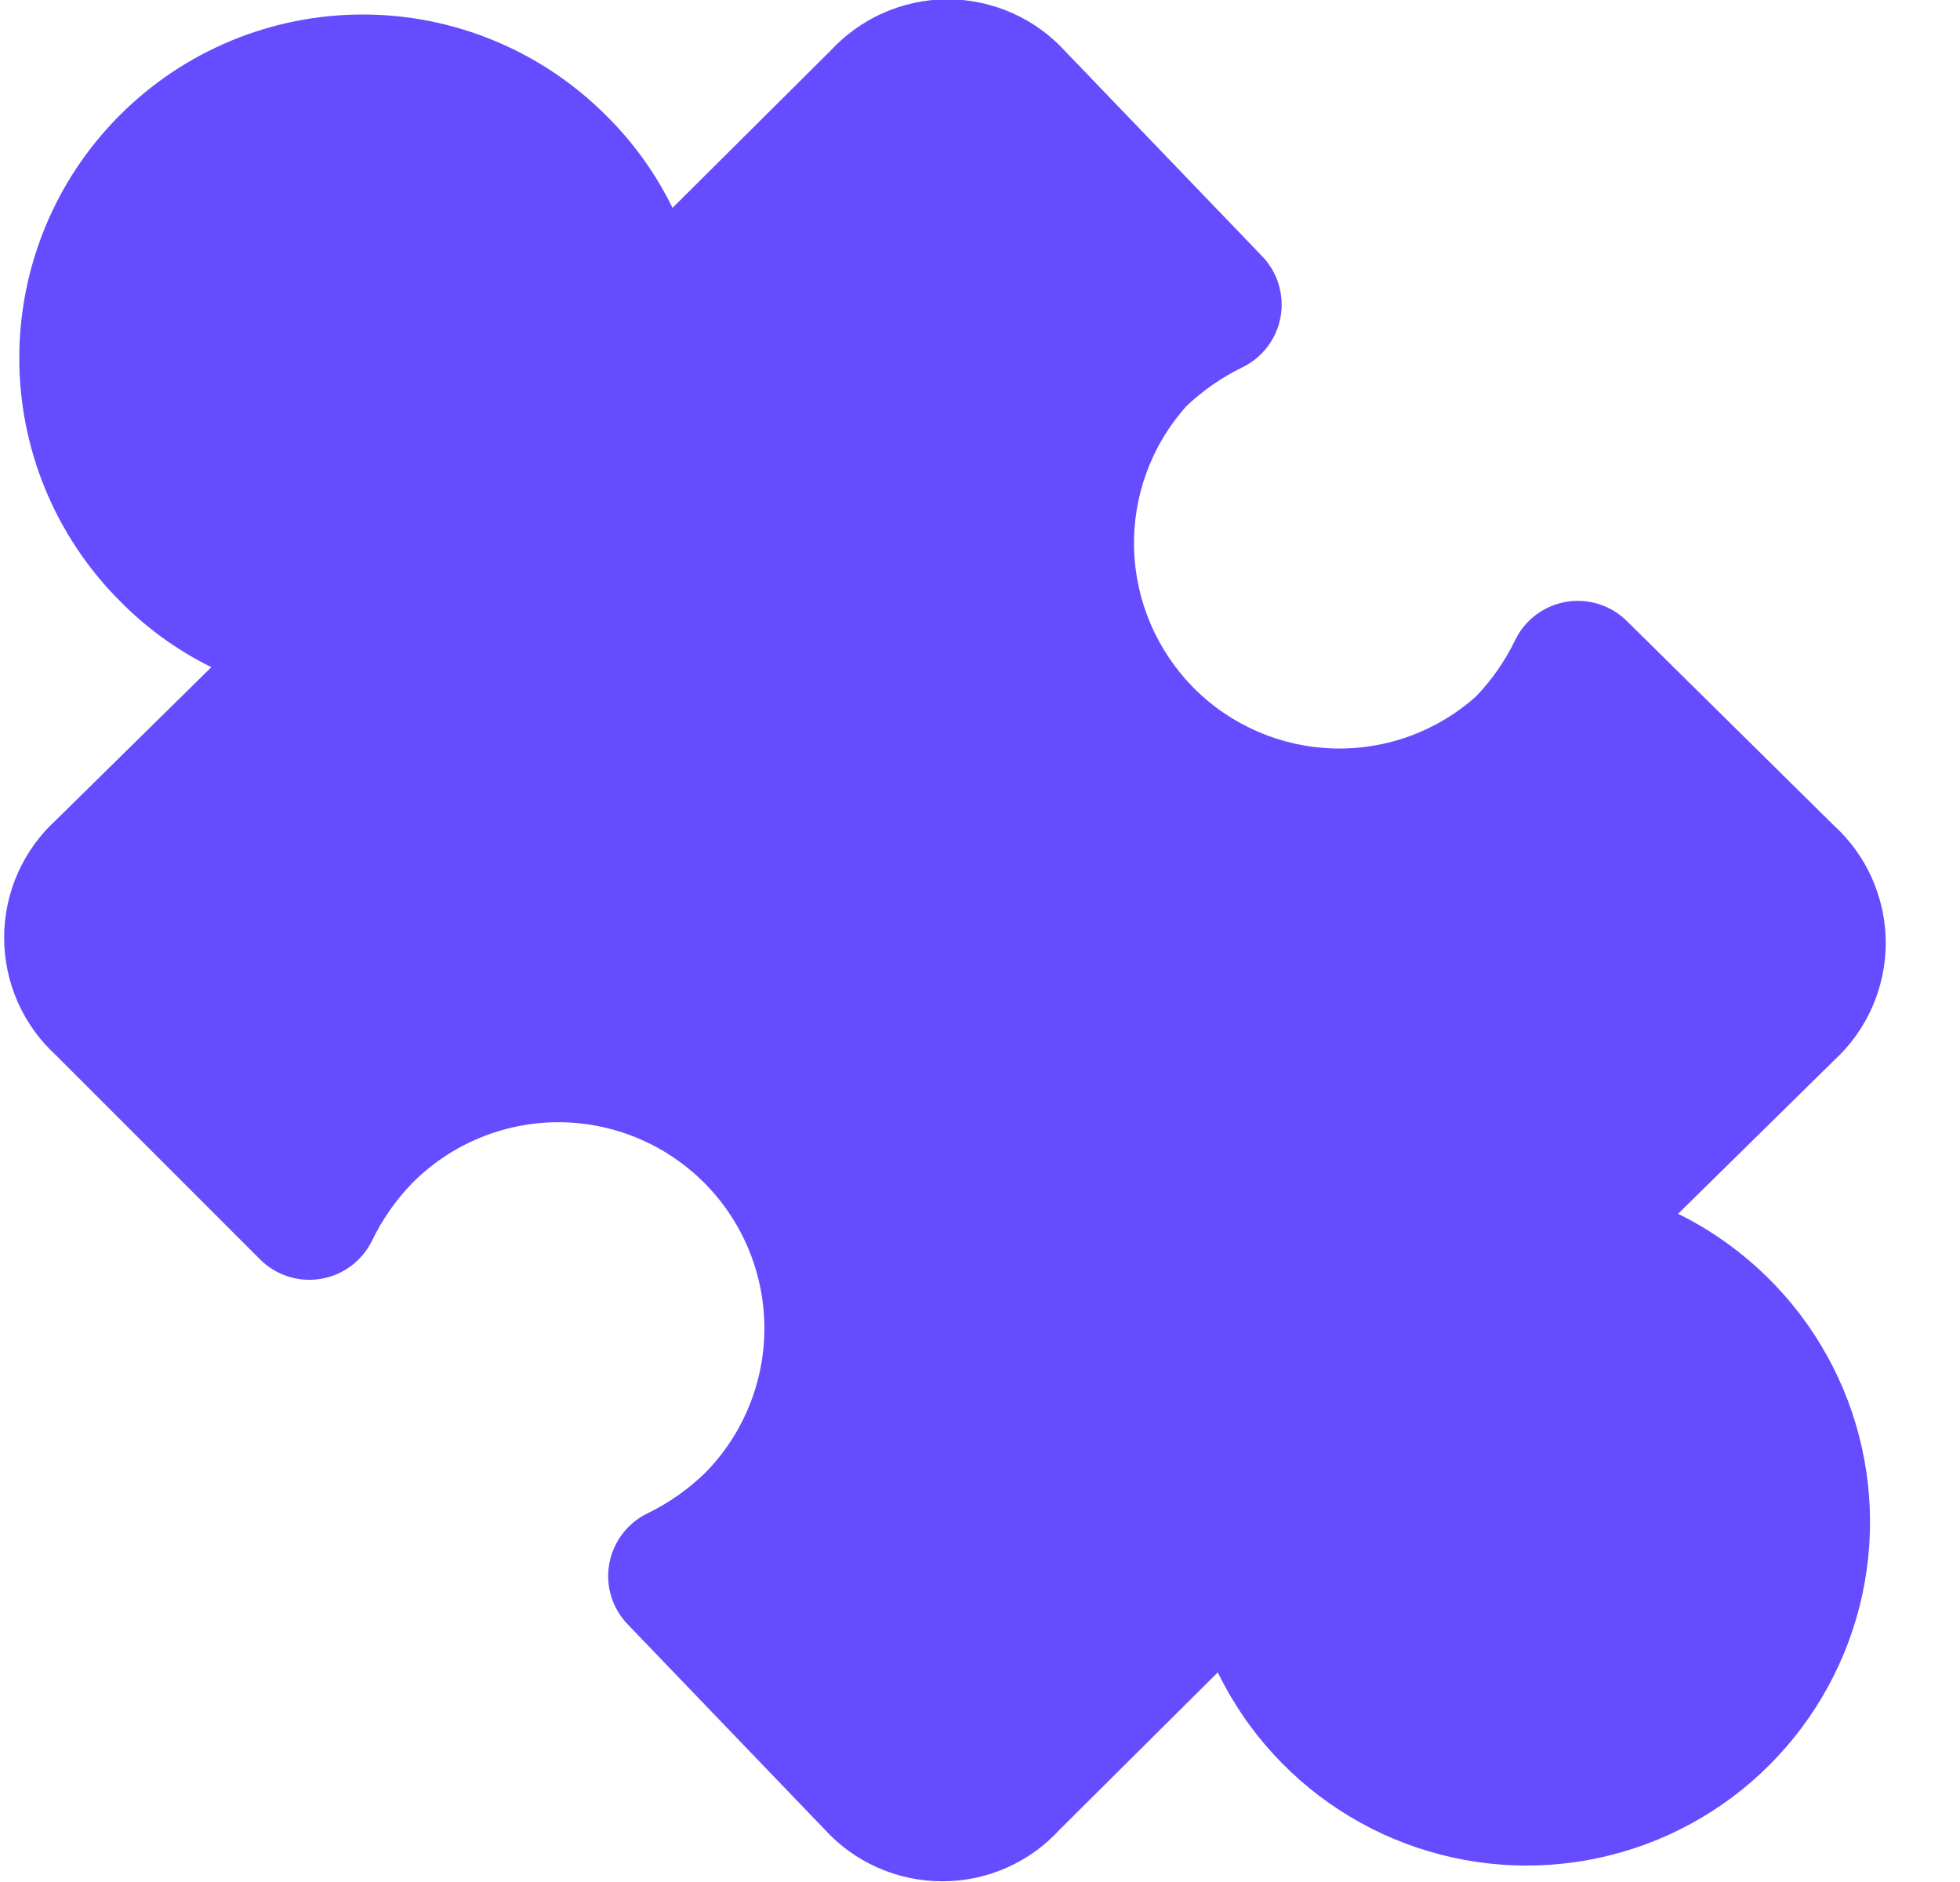 <svg width="25" height="24" viewBox="0 0 25 24" fill="none" xmlns="http://www.w3.org/2000/svg">
<path fill-rule="evenodd" clip-rule="evenodd" d="M12.087 -0.009C11.801 -0.009 11.518 0.052 11.257 0.169C11.005 0.282 10.779 0.445 10.592 0.648L8.578 2.651C8.364 2.213 8.076 1.811 7.722 1.464C6.9 0.645 5.787 0.185 4.627 0.185C3.465 0.185 2.351 0.646 1.529 1.468C0.707 2.289 0.246 3.404 0.246 4.566C0.246 5.726 0.706 6.839 1.525 7.66C1.868 8.01 2.265 8.296 2.696 8.508L0.713 10.459C0.508 10.646 0.344 10.874 0.23 11.127C0.113 11.389 0.053 11.671 0.053 11.957C0.053 12.243 0.113 12.526 0.23 12.787C0.343 13.04 0.506 13.266 0.71 13.453L3.317 16.06C3.521 16.264 3.81 16.356 4.094 16.308C4.377 16.261 4.62 16.078 4.746 15.82C4.877 15.549 5.051 15.3 5.261 15.084C5.752 14.592 6.418 14.314 7.113 14.311C7.81 14.309 8.479 14.584 8.974 15.075C9.468 15.566 9.747 16.233 9.75 16.93C9.752 17.624 9.48 18.291 8.992 18.785C8.776 18.994 8.529 19.168 8.259 19.299C8.003 19.423 7.822 19.662 7.771 19.942C7.721 20.222 7.808 20.509 8.006 20.714L10.516 23.327C10.704 23.534 10.933 23.7 11.189 23.814C11.45 23.931 11.733 23.991 12.019 23.991C12.305 23.991 12.588 23.931 12.849 23.814C13.101 23.701 13.327 23.538 13.513 23.335L15.533 21.327C15.649 21.564 15.786 21.792 15.944 22.007C16.444 22.686 17.13 23.207 17.919 23.506C18.708 23.805 19.566 23.87 20.391 23.693C21.216 23.516 21.973 23.105 22.569 22.508C23.166 21.911 23.578 21.155 23.755 20.33C23.932 19.505 23.867 18.646 23.568 17.857C23.268 17.068 22.747 16.383 22.068 15.883C21.858 15.728 21.636 15.593 21.404 15.479L23.392 13.524C23.597 13.336 23.762 13.109 23.875 12.855C23.992 12.594 24.053 12.312 24.053 12.025C24.053 11.739 23.992 11.457 23.875 11.195C23.762 10.942 23.598 10.715 23.393 10.528L20.75 7.919C20.546 7.717 20.257 7.627 19.975 7.675C19.692 7.724 19.451 7.905 19.326 8.163C19.198 8.428 19.029 8.67 18.826 8.882C18.331 9.324 17.686 9.561 17.022 9.545C16.349 9.529 15.708 9.255 15.232 8.779C14.756 8.302 14.481 7.661 14.465 6.988C14.449 6.324 14.687 5.679 15.128 5.184C15.34 4.981 15.583 4.813 15.847 4.684C16.103 4.56 16.284 4.321 16.334 4.041C16.384 3.761 16.297 3.474 16.1 3.269L13.589 0.656C13.401 0.449 13.172 0.283 12.917 0.169C12.656 0.052 12.373 -0.009 12.087 -0.009Z" fill="#654CFF"/>
</svg>
